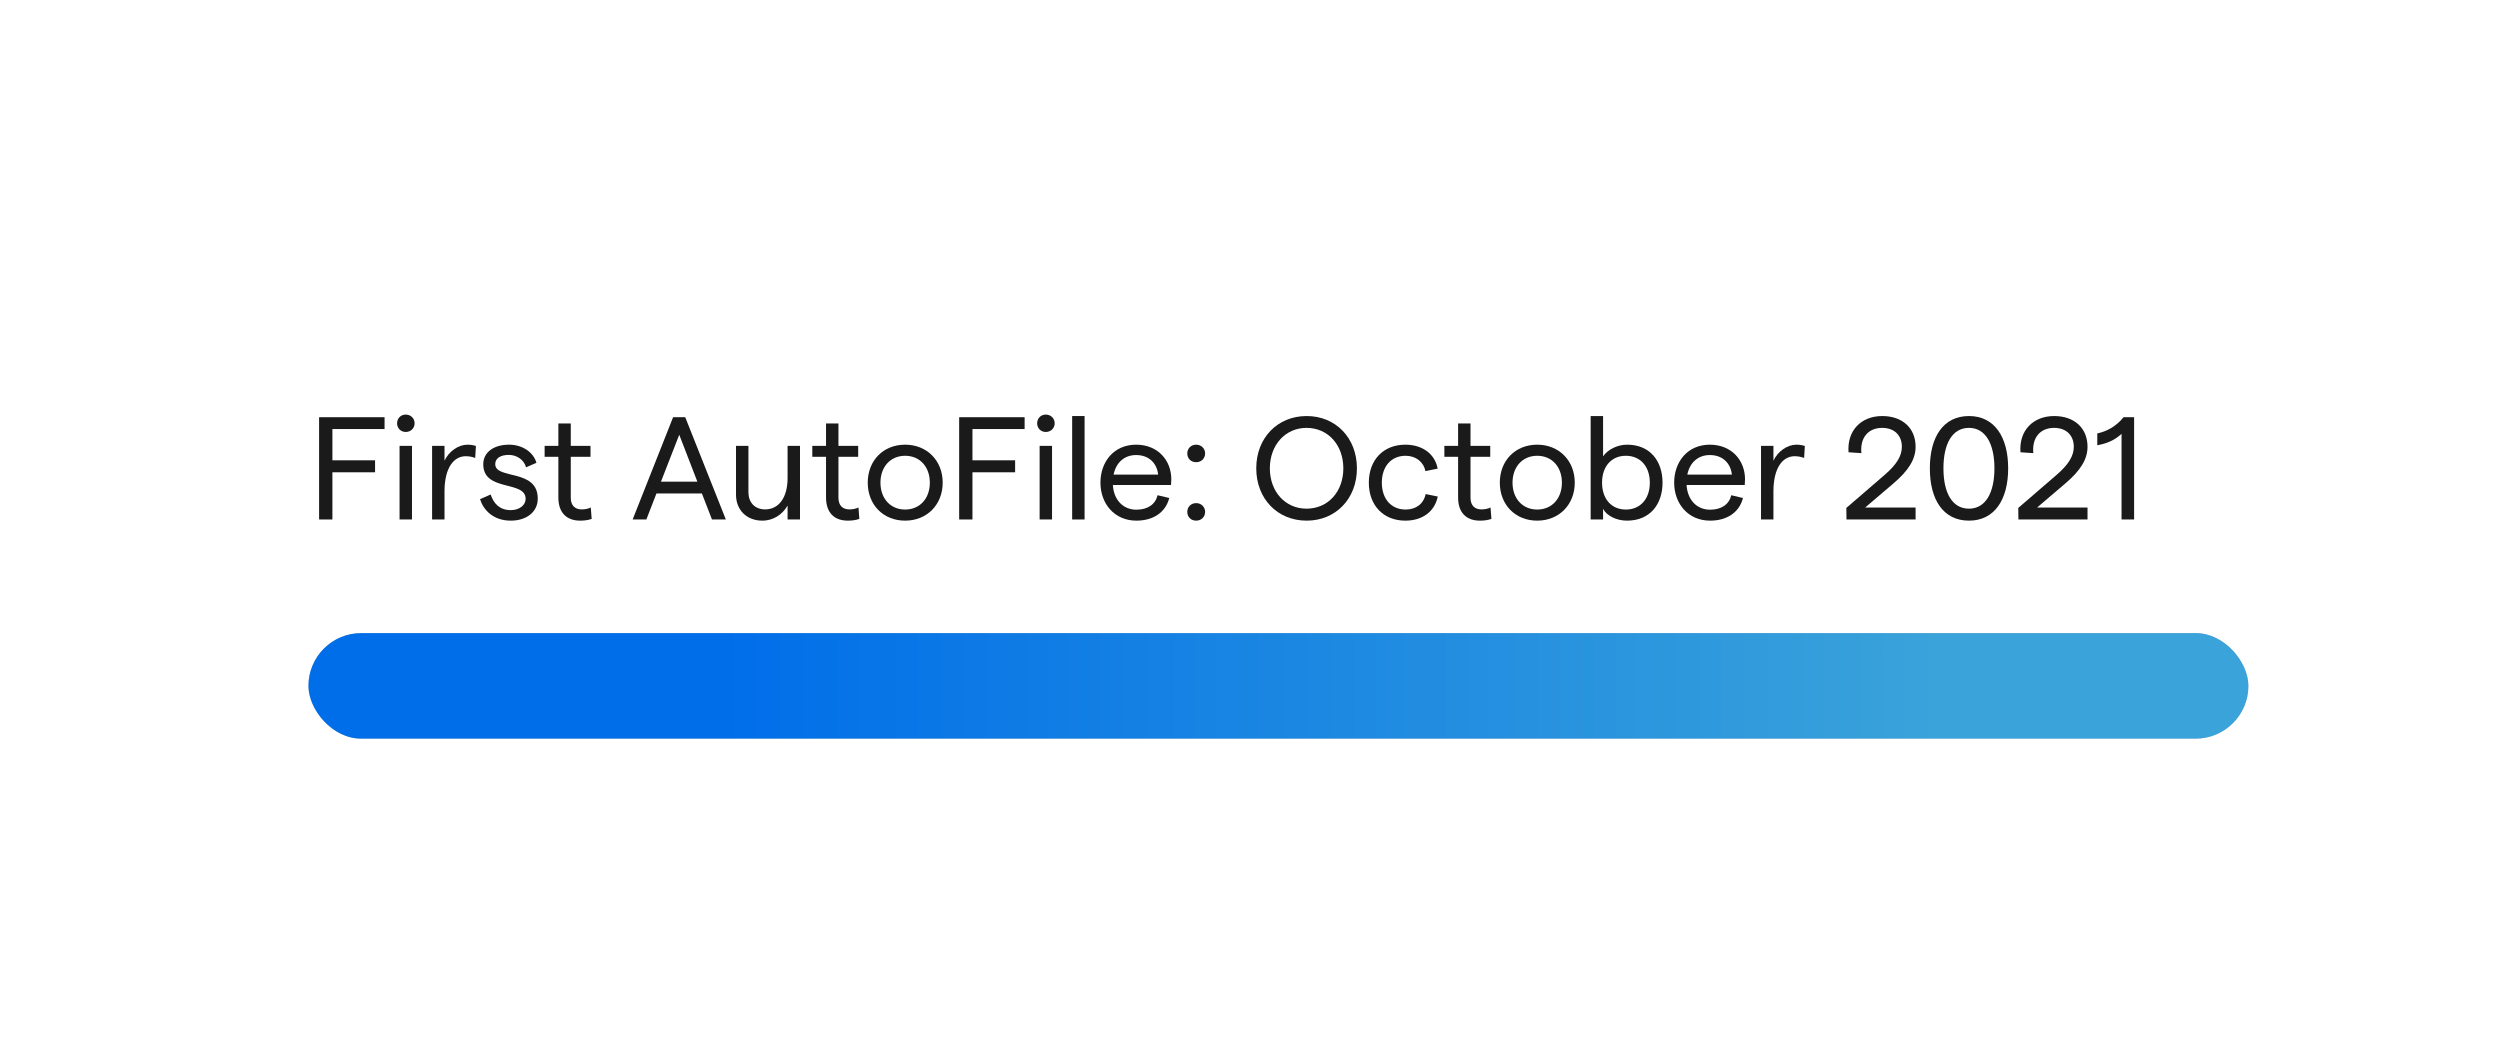 <svg width="308" height="131" viewBox="0 0 308 131" fill="none" xmlns="http://www.w3.org/2000/svg">
<g filter="url(#filter0_d)">
<rect x="20" y="20" width="268" height="91" rx="7" fill="white"/>
</g>
<rect x="38" y="78" width="239" height="13" rx="6.5" fill="#C4C4C4"/>
<rect x="38" y="78" width="239" height="13" rx="6.5" fill="url(#paint0_linear)"/>
<path d="M40.952 64V58.186H46.208V56.71H40.952V52.858H47.378V51.4H39.314V64H40.952Z" fill="#1A1A1A"/>
<path d="M49.982 53.218C50.612 53.218 51.08 52.75 51.08 52.156C51.08 51.544 50.612 51.076 49.982 51.076C49.37 51.076 48.92 51.544 48.92 52.156C48.92 52.75 49.37 53.218 49.982 53.218ZM50.756 64V54.928H49.226V64H50.756Z" fill="#1A1A1A"/>
<path d="M58.634 54.946C58.328 54.838 57.968 54.784 57.59 54.784C56.474 54.784 55.286 55.612 54.764 56.764V54.928H53.234V64H54.764V60.544C54.764 57.592 55.934 56.206 57.374 56.206C57.77 56.206 58.202 56.278 58.544 56.422L58.634 54.946Z" fill="#1A1A1A"/>
<path d="M62.921 64.144C64.919 64.144 66.251 63.028 66.251 61.444C66.269 57.7 61.013 59.122 61.013 57.178C61.013 56.458 61.661 56.044 62.687 56.044C63.659 56.044 64.559 56.638 64.811 57.574L66.089 57.016C65.711 55.684 64.325 54.784 62.723 54.784C60.779 54.784 59.537 55.756 59.537 57.196C59.537 60.634 64.757 59.14 64.757 61.462C64.757 62.2 64.037 62.848 62.921 62.848C61.517 62.848 60.797 61.984 60.455 60.922L59.141 61.498C59.537 62.776 60.725 64.144 62.921 64.144Z" fill="#1A1A1A"/>
<path d="M72.786 62.524C72.426 62.704 72.012 62.758 71.652 62.758C70.86 62.758 70.32 62.29 70.32 61.336V56.278H72.75V54.928H70.32V52.174H68.79V54.928H67.098V56.278H68.79V61.282C68.79 63.28 69.924 64.144 71.472 64.144C71.958 64.144 72.444 64.09 72.894 63.928L72.786 62.524Z" fill="#1A1A1A"/>
<path d="M89.425 64L84.421 51.4H82.927L77.941 64H79.633L80.875 60.796H86.473L87.715 64H89.425ZM83.683 53.56L85.915 59.338H81.433L83.683 53.56Z" fill="#1A1A1A"/>
<path d="M97.03 54.928V58.906C97.03 61.3 95.95 62.758 94.258 62.758C92.98 62.758 92.206 61.876 92.206 60.652V54.928H90.676V60.94C90.676 62.866 92.026 64.144 93.916 64.144C95.302 64.144 96.4 63.37 97.03 62.29V64H98.56V54.928H97.03Z" fill="#1A1A1A"/>
<path d="M105.763 62.524C105.403 62.704 104.989 62.758 104.629 62.758C103.837 62.758 103.297 62.29 103.297 61.336V56.278H105.727V54.928H103.297V52.174H101.767V54.928H100.075V56.278H101.767V61.282C101.767 63.28 102.901 64.144 104.449 64.144C104.935 64.144 105.421 64.09 105.871 63.928L105.763 62.524Z" fill="#1A1A1A"/>
<path d="M111.514 64.144C114.196 64.144 116.14 62.182 116.14 59.464C116.14 56.746 114.196 54.784 111.514 54.784C108.814 54.784 106.906 56.746 106.906 59.464C106.906 62.182 108.814 64.144 111.514 64.144ZM111.514 62.776C109.696 62.776 108.472 61.408 108.472 59.464C108.472 57.52 109.696 56.152 111.514 56.152C113.332 56.152 114.556 57.52 114.556 59.464C114.556 61.408 113.332 62.776 111.514 62.776Z" fill="#1A1A1A"/>
<path d="M119.807 64V58.186H125.063V56.71H119.807V52.858H126.233V51.4H118.169V64H119.807Z" fill="#1A1A1A"/>
<path d="M128.838 53.218C129.468 53.218 129.936 52.75 129.936 52.156C129.936 51.544 129.468 51.076 128.838 51.076C128.226 51.076 127.776 51.544 127.776 52.156C127.776 52.75 128.226 53.218 128.838 53.218ZM129.612 64V54.928H128.082V64H129.612Z" fill="#1A1A1A"/>
<path d="M133.62 64V51.256H132.09V64H133.62Z" fill="#1A1A1A"/>
<path d="M144.305 59.05C144.305 56.71 142.649 54.784 139.967 54.784C137.231 54.784 135.575 56.89 135.575 59.464C135.575 62.038 137.285 64.144 140.003 64.144C142.091 64.144 143.603 63.118 144.053 61.354L142.613 61.012C142.343 62.146 141.389 62.794 140.003 62.794C138.365 62.794 137.213 61.588 137.105 59.752H144.269C144.287 59.59 144.305 59.266 144.305 59.05ZM137.195 58.474C137.501 56.962 138.545 56.062 139.967 56.062C141.569 56.062 142.541 57.088 142.685 58.474H137.195Z" fill="#1A1A1A"/>
<path d="M147.373 56.944C147.985 56.944 148.471 56.494 148.471 55.864C148.471 55.252 147.985 54.784 147.373 54.784C146.725 54.784 146.275 55.252 146.275 55.864C146.275 56.494 146.725 56.944 147.373 56.944ZM147.373 64.144C147.985 64.144 148.471 63.694 148.471 63.064C148.471 62.452 147.985 61.984 147.373 61.984C146.725 61.984 146.275 62.452 146.275 63.064C146.275 63.694 146.725 64.144 147.373 64.144Z" fill="#1A1A1A"/>
<path d="M160.981 64.144C164.563 64.144 167.173 61.444 167.173 57.7C167.173 53.956 164.563 51.256 160.981 51.256C157.381 51.256 154.771 53.956 154.771 57.7C154.771 61.444 157.381 64.144 160.981 64.144ZM160.963 62.668C158.353 62.668 156.445 60.58 156.445 57.7C156.445 54.82 158.353 52.714 160.963 52.714C163.609 52.714 165.499 54.82 165.499 57.7C165.499 60.58 163.609 62.668 160.963 62.668Z" fill="#1A1A1A"/>
<path d="M173.14 64.144C175.228 64.144 176.74 63.046 177.136 61.174L175.642 60.868C175.39 62.074 174.454 62.776 173.176 62.776C171.394 62.776 170.242 61.462 170.242 59.464C170.242 57.466 171.394 56.152 173.176 56.152C174.454 56.152 175.408 56.944 175.606 58.042L177.118 57.736C176.794 55.936 175.246 54.784 173.14 54.784C170.44 54.784 168.64 56.656 168.64 59.464C168.64 62.272 170.44 64.144 173.14 64.144Z" fill="#1A1A1A"/>
<path d="M183.634 62.524C183.274 62.704 182.86 62.758 182.5 62.758C181.708 62.758 181.168 62.29 181.168 61.336V56.278H183.598V54.928H181.168V52.174H179.638V54.928H177.946V56.278H179.638V61.282C179.638 63.28 180.772 64.144 182.32 64.144C182.806 64.144 183.292 64.09 183.742 63.928L183.634 62.524Z" fill="#1A1A1A"/>
<path d="M189.385 64.144C192.067 64.144 194.011 62.182 194.011 59.464C194.011 56.746 192.067 54.784 189.385 54.784C186.685 54.784 184.777 56.746 184.777 59.464C184.777 62.182 186.685 64.144 189.385 64.144ZM189.385 62.776C187.567 62.776 186.343 61.408 186.343 59.464C186.343 57.52 187.567 56.152 189.385 56.152C191.203 56.152 192.427 57.52 192.427 59.464C192.427 61.408 191.203 62.776 189.385 62.776Z" fill="#1A1A1A"/>
<path d="M200.451 64.144C203.277 64.144 204.825 62.128 204.825 59.464C204.825 56.8 203.277 54.784 200.469 54.784C199.263 54.784 198.075 55.378 197.499 56.224V51.256H195.969V64H197.499V62.686C197.913 63.514 199.119 64.144 200.451 64.144ZM200.307 62.776C198.525 62.776 197.373 61.462 197.373 59.464C197.373 57.466 198.525 56.152 200.307 56.152C202.089 56.152 203.259 57.466 203.259 59.464C203.259 61.462 202.089 62.776 200.307 62.776Z" fill="#1A1A1A"/>
<path d="M214.987 59.05C214.987 56.71 213.331 54.784 210.649 54.784C207.913 54.784 206.257 56.89 206.257 59.464C206.257 62.038 207.967 64.144 210.685 64.144C212.773 64.144 214.285 63.118 214.735 61.354L213.295 61.012C213.025 62.146 212.071 62.794 210.685 62.794C209.047 62.794 207.895 61.588 207.787 59.752H214.951C214.969 59.59 214.987 59.266 214.987 59.05ZM207.877 58.474C208.183 56.962 209.227 56.062 210.649 56.062C212.251 56.062 213.223 57.088 213.367 58.474H207.877Z" fill="#1A1A1A"/>
<path d="M222.357 54.946C222.051 54.838 221.691 54.784 221.313 54.784C220.197 54.784 219.009 55.612 218.487 56.764V54.928H216.957V64H218.487V60.544C218.487 57.592 219.657 56.206 221.097 56.206C221.493 56.206 221.925 56.278 222.267 56.422L222.357 54.946Z" fill="#1A1A1A"/>
<path d="M236.001 64V62.524H229.791L233.211 59.608C235.155 57.97 236.001 56.566 236.001 55.036C236.001 52.75 234.381 51.256 231.897 51.256C229.269 51.256 227.541 53.074 227.739 55.72L229.323 55.828C229.143 53.956 230.133 52.714 231.897 52.714C233.373 52.714 234.309 53.632 234.309 55.036C234.309 56.17 233.679 57.214 232.203 58.492L227.469 62.578L227.487 64H236.001Z" fill="#1A1A1A"/>
<path d="M242.581 64.144C245.713 64.144 247.406 61.57 247.406 57.7C247.406 53.83 245.713 51.256 242.581 51.256C239.413 51.256 237.758 53.83 237.758 57.7C237.758 61.57 239.413 64.144 242.581 64.144ZM242.581 62.668C240.511 62.668 239.432 60.724 239.432 57.7C239.432 54.676 240.511 52.714 242.581 52.714C244.615 52.714 245.714 54.676 245.714 57.7C245.714 60.724 244.615 62.668 242.581 62.668Z" fill="#1A1A1A"/>
<path d="M257.183 64V62.524H250.973L254.393 59.608C256.337 57.97 257.183 56.566 257.183 55.036C257.183 52.75 255.563 51.256 253.079 51.256C250.451 51.256 248.723 53.074 248.921 55.72L250.505 55.828C250.325 53.956 251.315 52.714 253.079 52.714C254.555 52.714 255.491 53.632 255.491 55.036C255.491 56.17 254.861 57.214 253.385 58.492L248.651 62.578L248.669 64H257.183Z" fill="#1A1A1A"/>
<path d="M262.922 64V51.4H261.626C260.744 52.48 259.646 53.128 258.386 53.398V54.856C259.574 54.64 260.51 54.244 261.374 53.452V64H262.922Z" fill="#1A1A1A"/>
<defs>
<filter id="filter0_d" x="0" y="0" width="308" height="131" filterUnits="userSpaceOnUse" color-interpolation-filters="sRGB">
<feFlood flood-opacity="0" result="BackgroundImageFix"/>
<feColorMatrix in="SourceAlpha" type="matrix" values="0 0 0 0 0 0 0 0 0 0 0 0 0 0 0 0 0 0 127 0"/>
<feOffset/>
<feGaussianBlur stdDeviation="10"/>
<feColorMatrix type="matrix" values="0 0 0 0 0 0 0 0 0 0 0 0 0 0 0 0 0 0 0.2 0"/>
<feBlend mode="normal" in2="BackgroundImageFix" result="effect1_dropShadow"/>
<feBlend mode="normal" in="SourceGraphic" in2="effect1_dropShadow" result="shape"/>
</filter>
<linearGradient id="paint0_linear" x1="89" y1="91" x2="239" y2="91" gradientUnits="userSpaceOnUse">
<stop stop-color="#006EE9"/>
<stop offset="1" stop-color="#3AA3DA"/>
</linearGradient>
</defs>
</svg>
